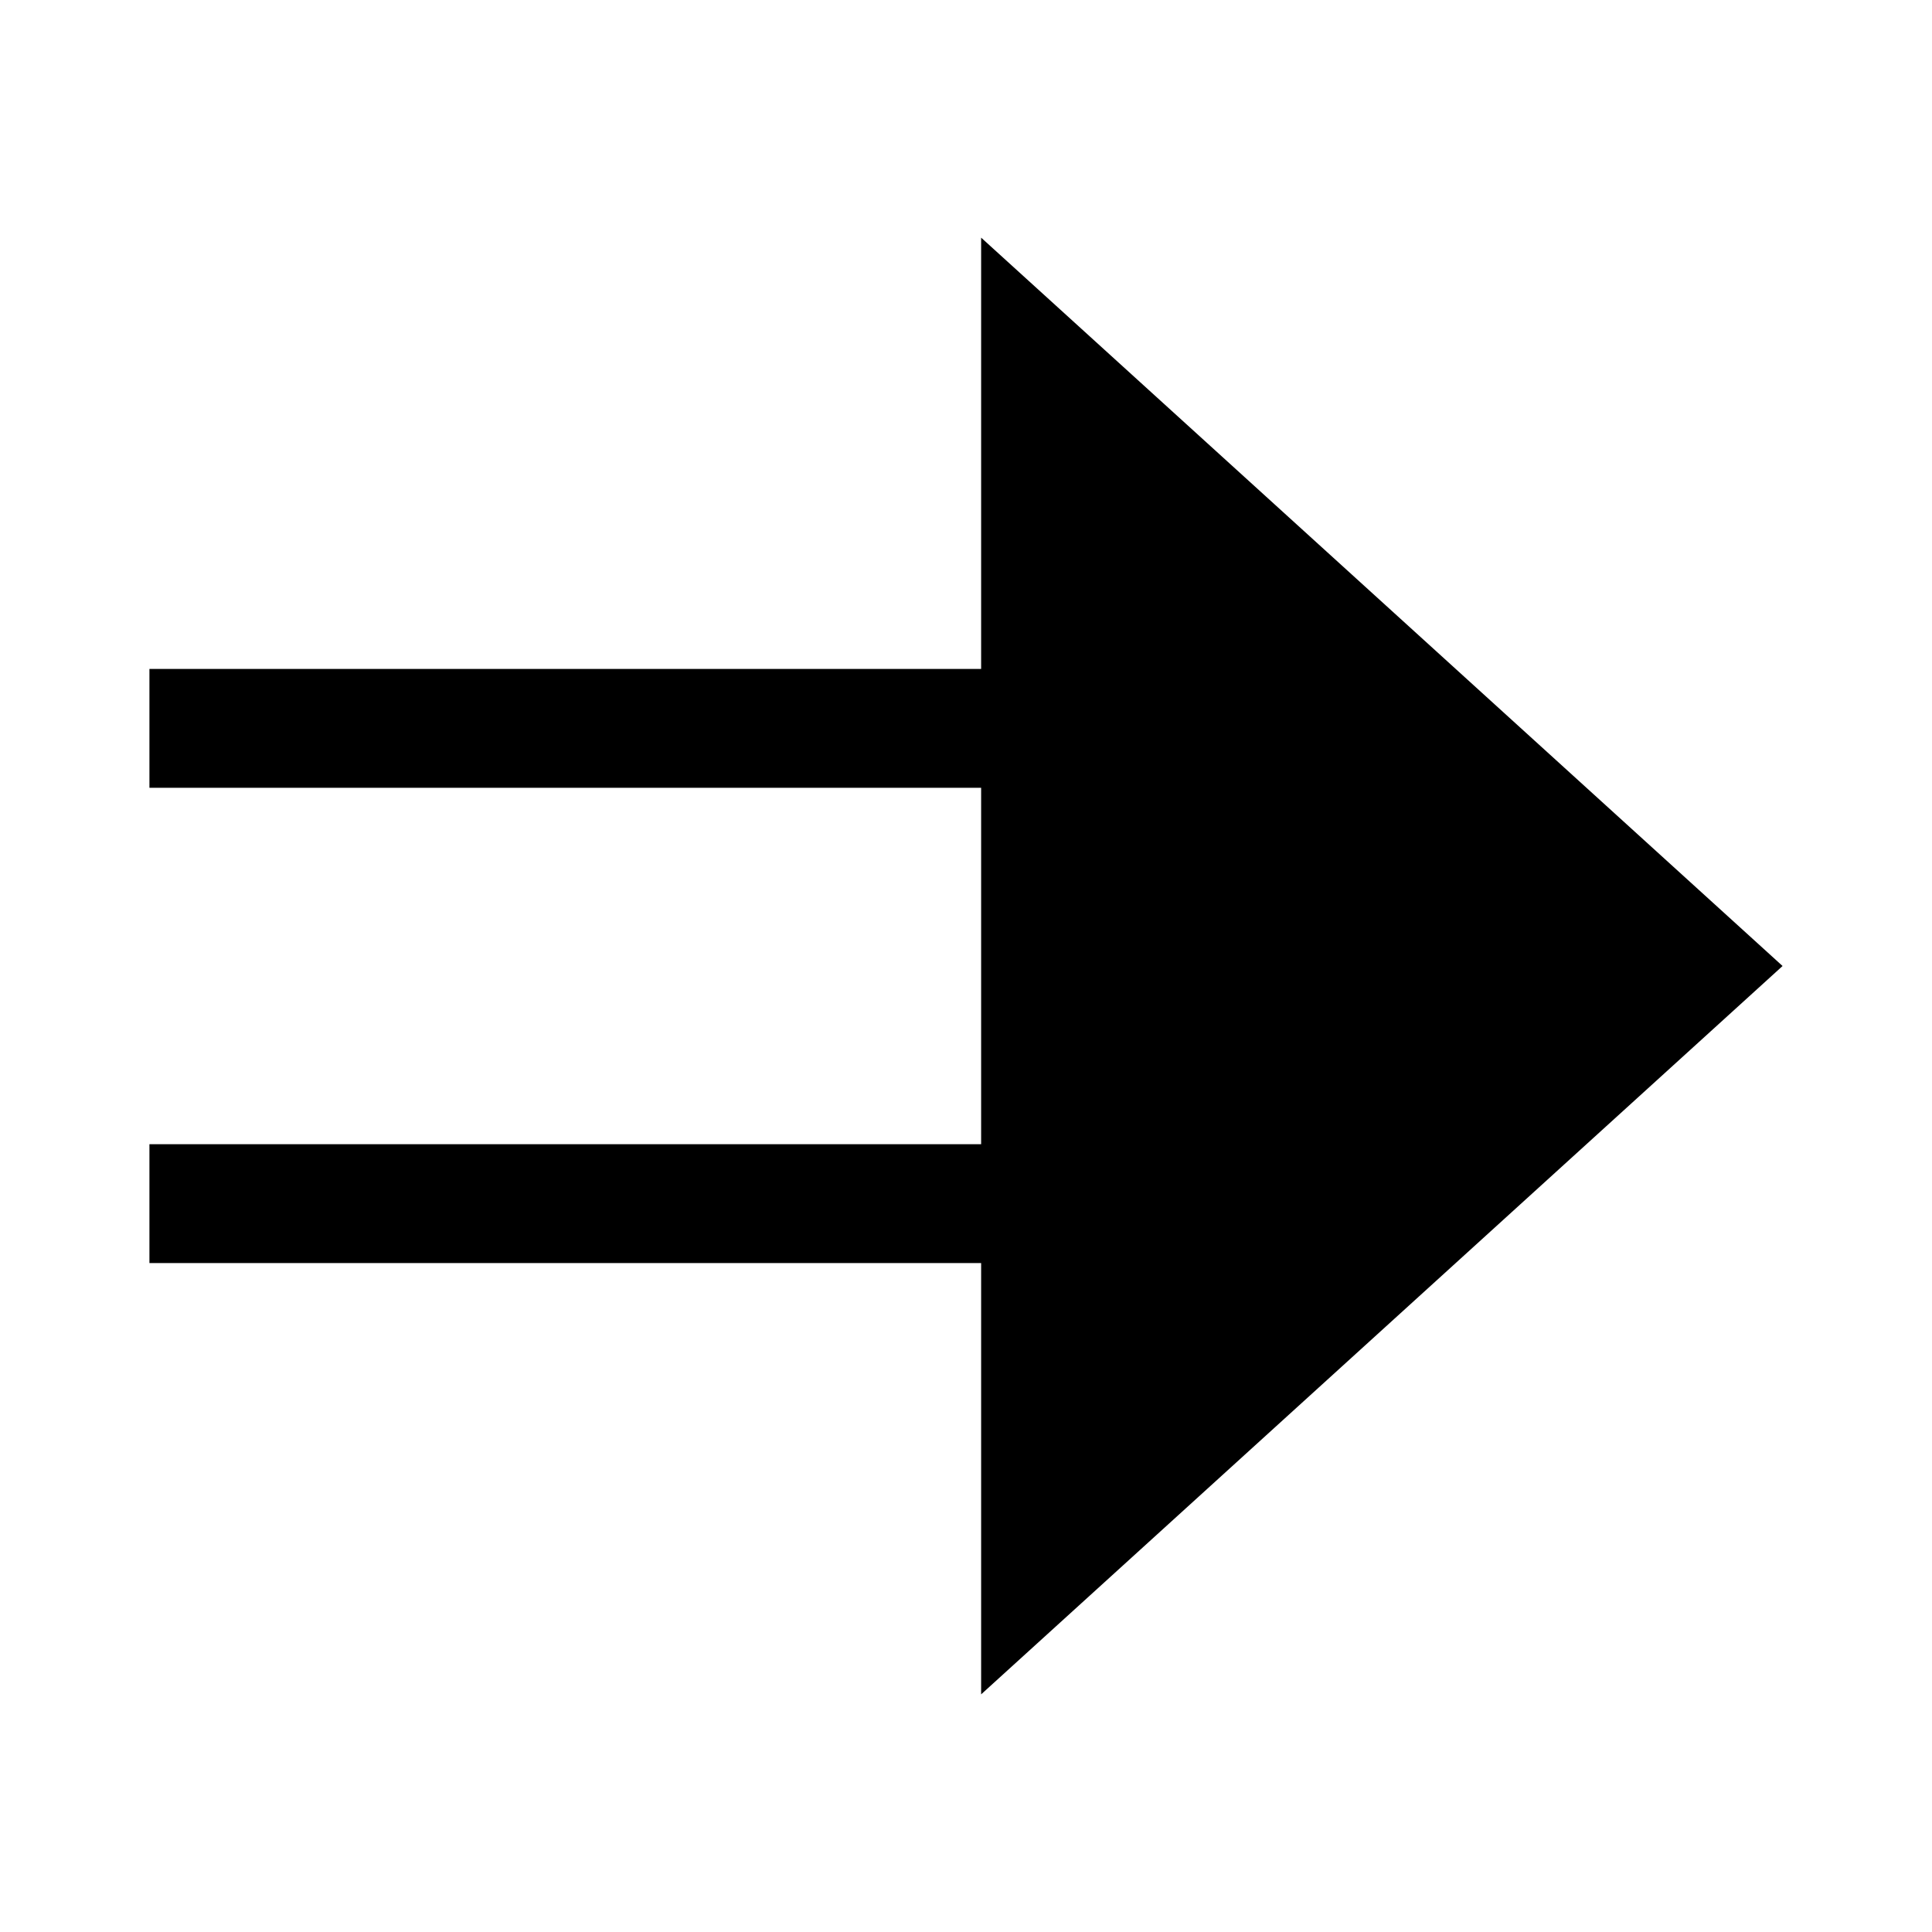 <?xml version="1.0" encoding="UTF-8"?>
<!-- Uploaded to: SVG Repo, www.svgrepo.com, Generator: SVG Repo Mixer Tools -->
<svg fill="#000000" width="800px" height="800px" version="1.1" viewBox="144 144 512 512" xmlns="http://www.w3.org/2000/svg">
 <path d="m404.01 593.02 212.39-193.02-212.39-193.02v114.3h-220.41v31.488h220.41v94.465h-220.41v31.488h220.41z"/>
</svg>